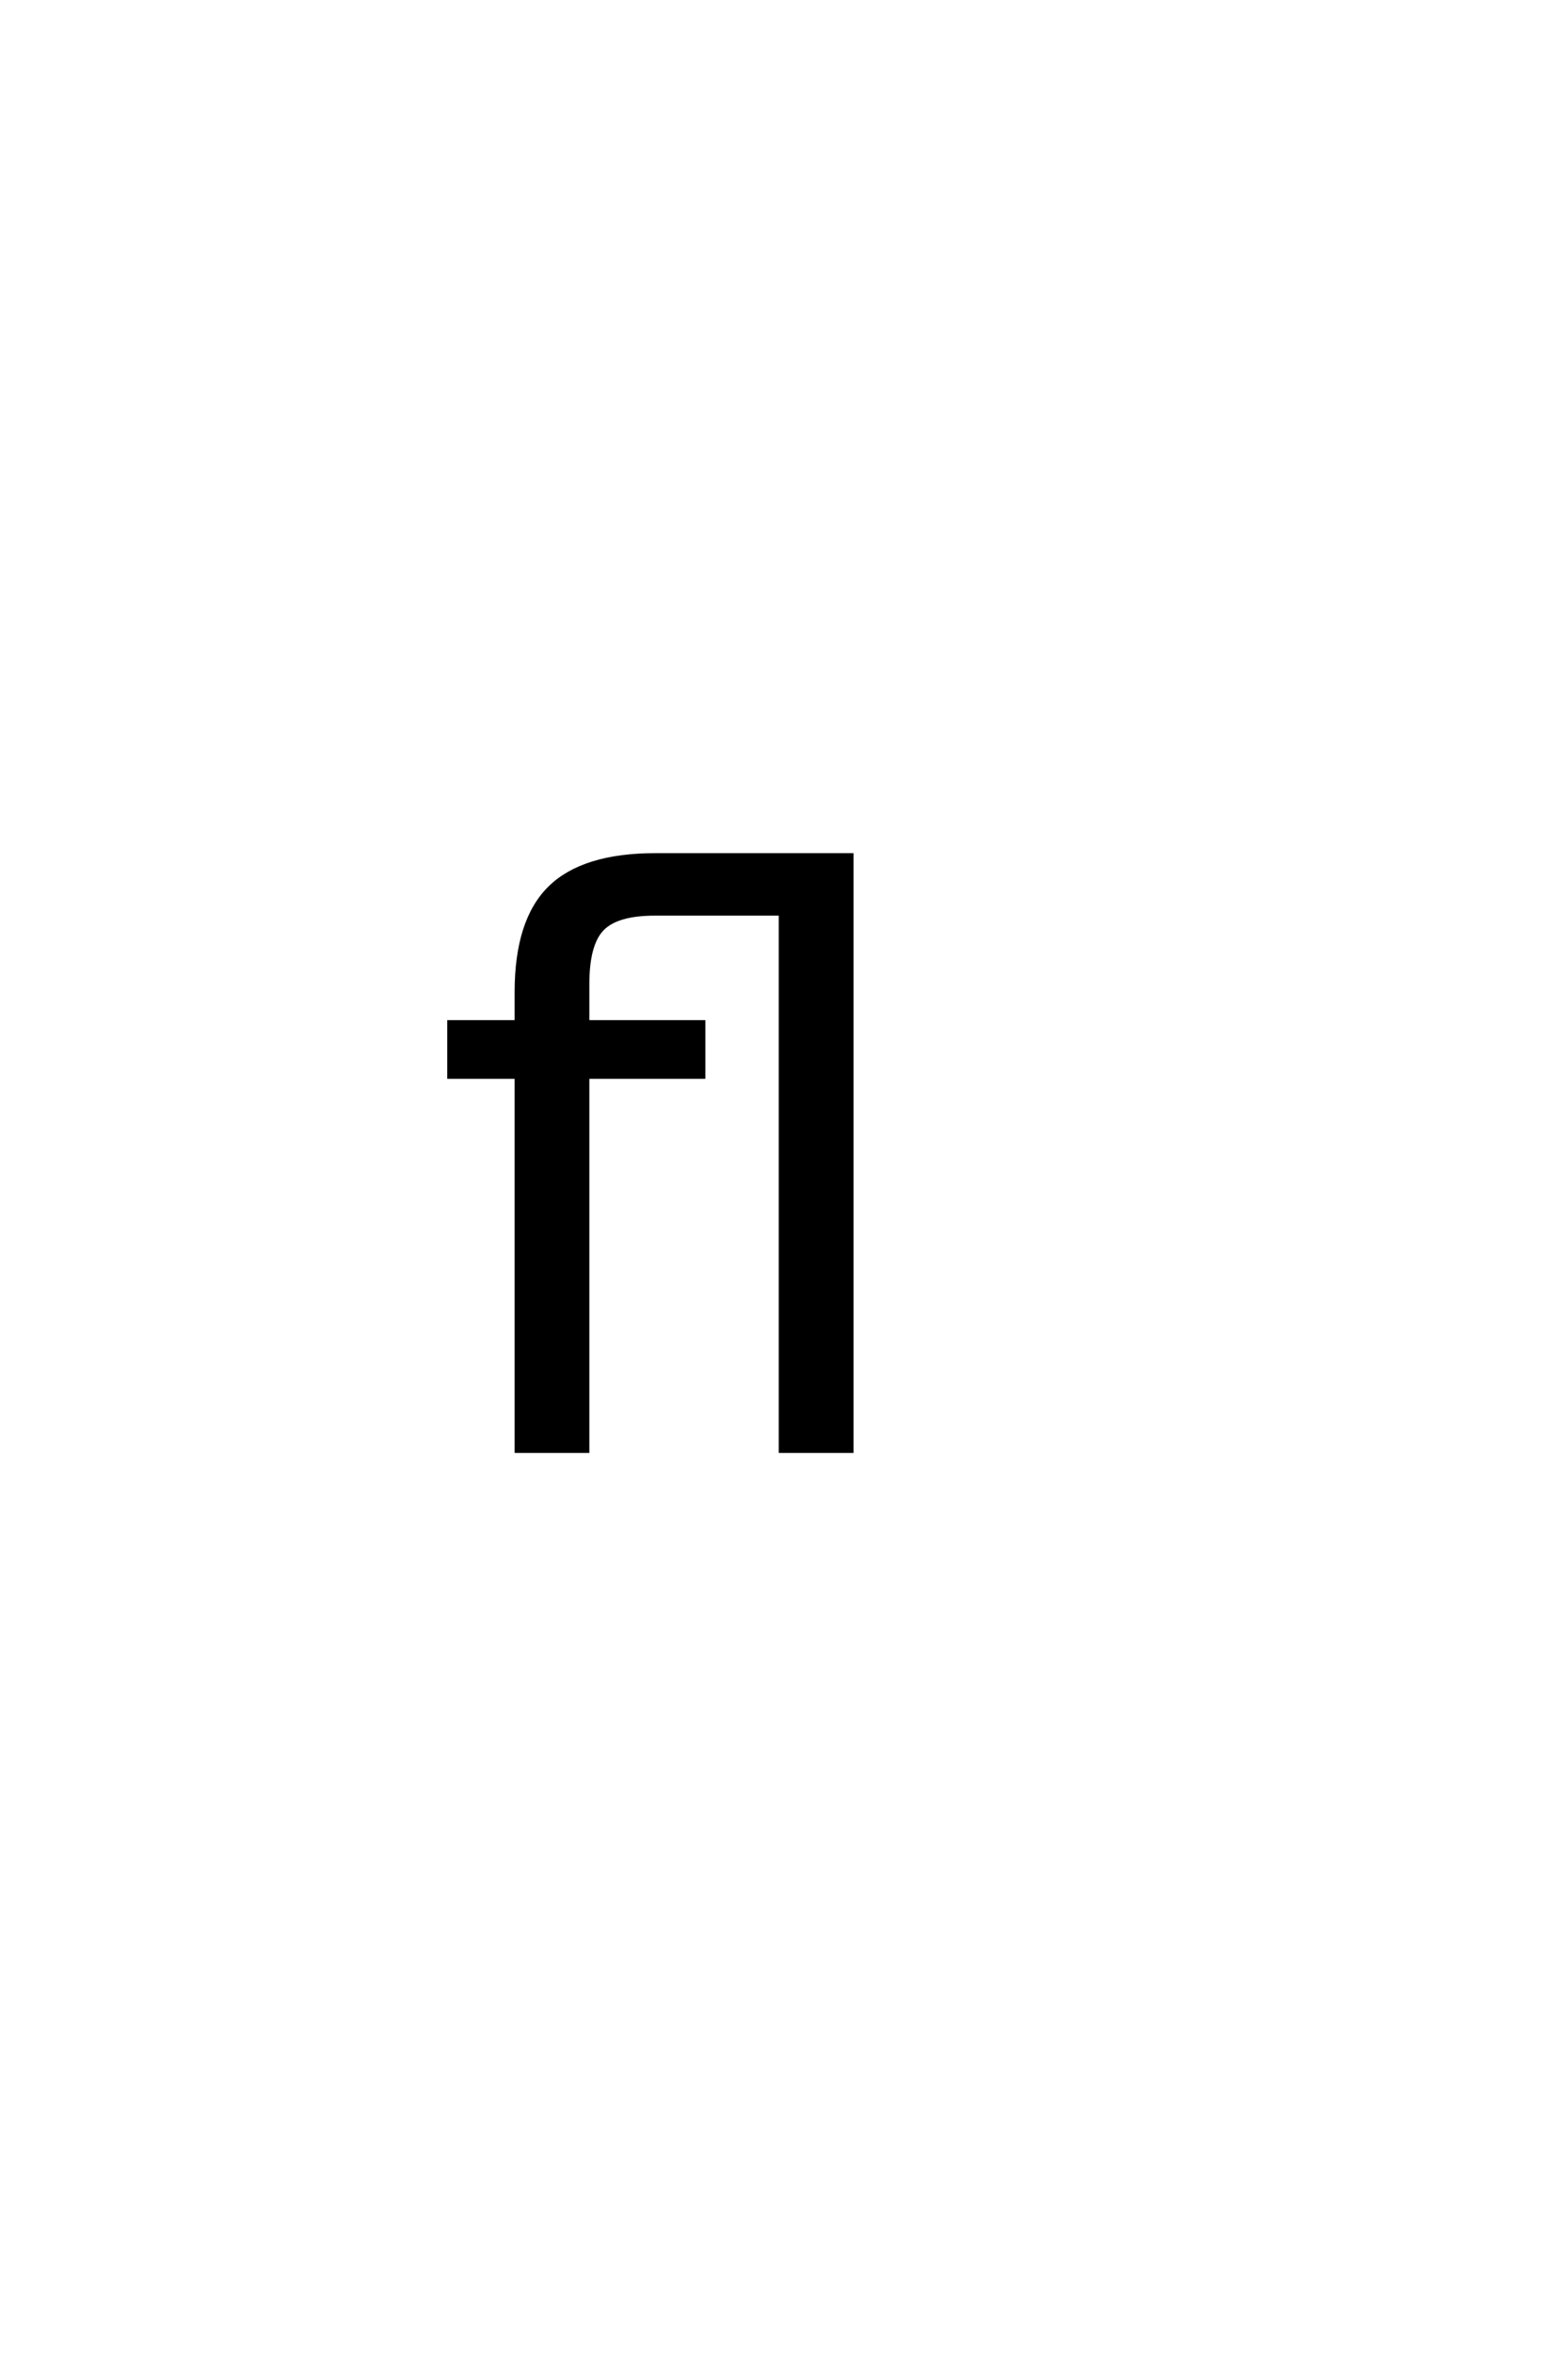 <?xml version='1.0' encoding='UTF-8'?>
<!DOCTYPE svg PUBLIC "-//W3C//DTD SVG 1.0//EN"
"http://www.w3.org/TR/2001/REC-SVG-20010904/DTD/svg10.dtd">

<svg xmlns='http://www.w3.org/2000/svg' version='1.0' width='40.0' height='60.0'>

 <g transform='scale(0.1 -0.1) translate(110.0 -370.0)'>
  <path d='M57.234 151.953
L107.234 151.953
L107.234 0
L89.156 0
L89.156 137.016
L57.031 137.016
Q47.359 137.016 43.594 133.109
Q39.844 129.203 39.844 119.047
L39.844 109.375
L69.438 109.375
L69.438 95.406
L39.844 95.406
L39.844 0
L21.781 0
L21.781 95.406
L4.594 95.406
L4.594 109.375
L21.781 109.375
L21.781 117
Q21.781 135.25 30.266 143.594
Q38.766 151.953 57.234 151.953
' style='fill: #000000; stroke: #000000'/>
 </g>
</svg>
